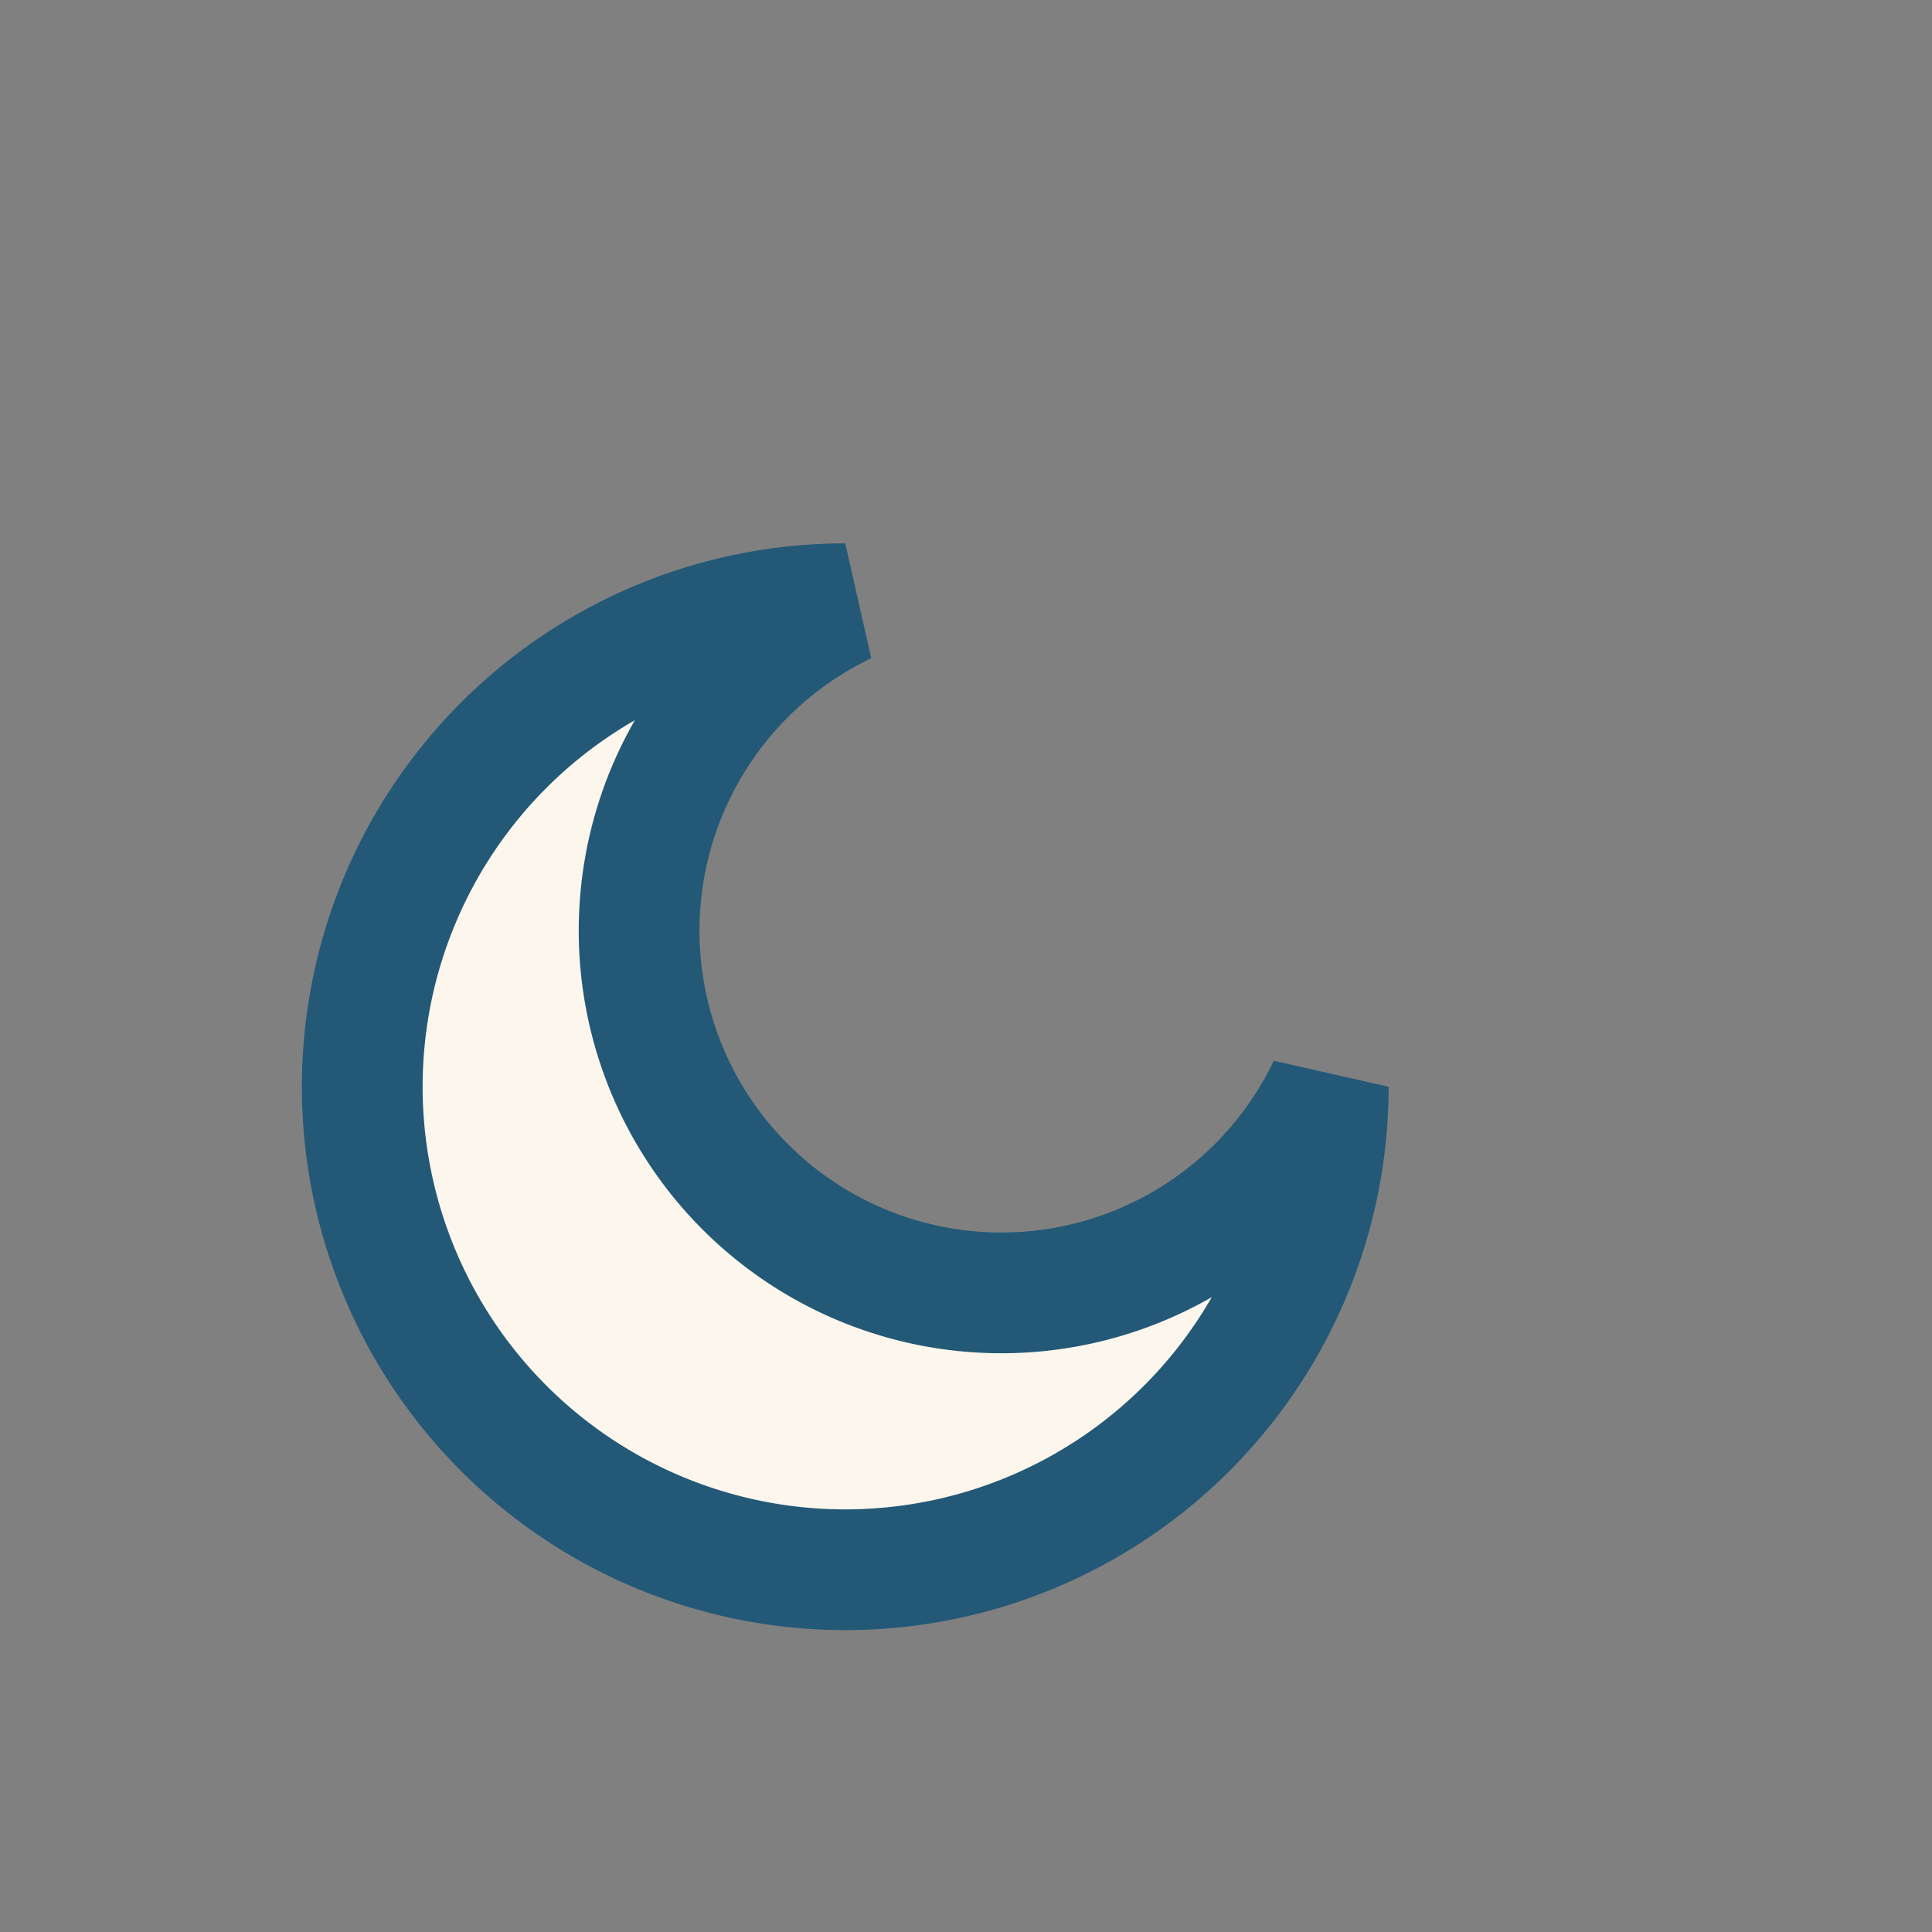 <?xml version="1.0" encoding="UTF-8"?>
<svg xmlns="http://www.w3.org/2000/svg" viewBox="0 0 32 32" width="32" height="32"><rect x="0" y="0" width="32" height="32" fill="#808080" stroke="none"/><path d="M22 18a8 8 0 1 1-8-8 6 6 0 1 0 8 8z" fill="#FDF6EC" stroke="#235977" stroke-width="2"/></svg>